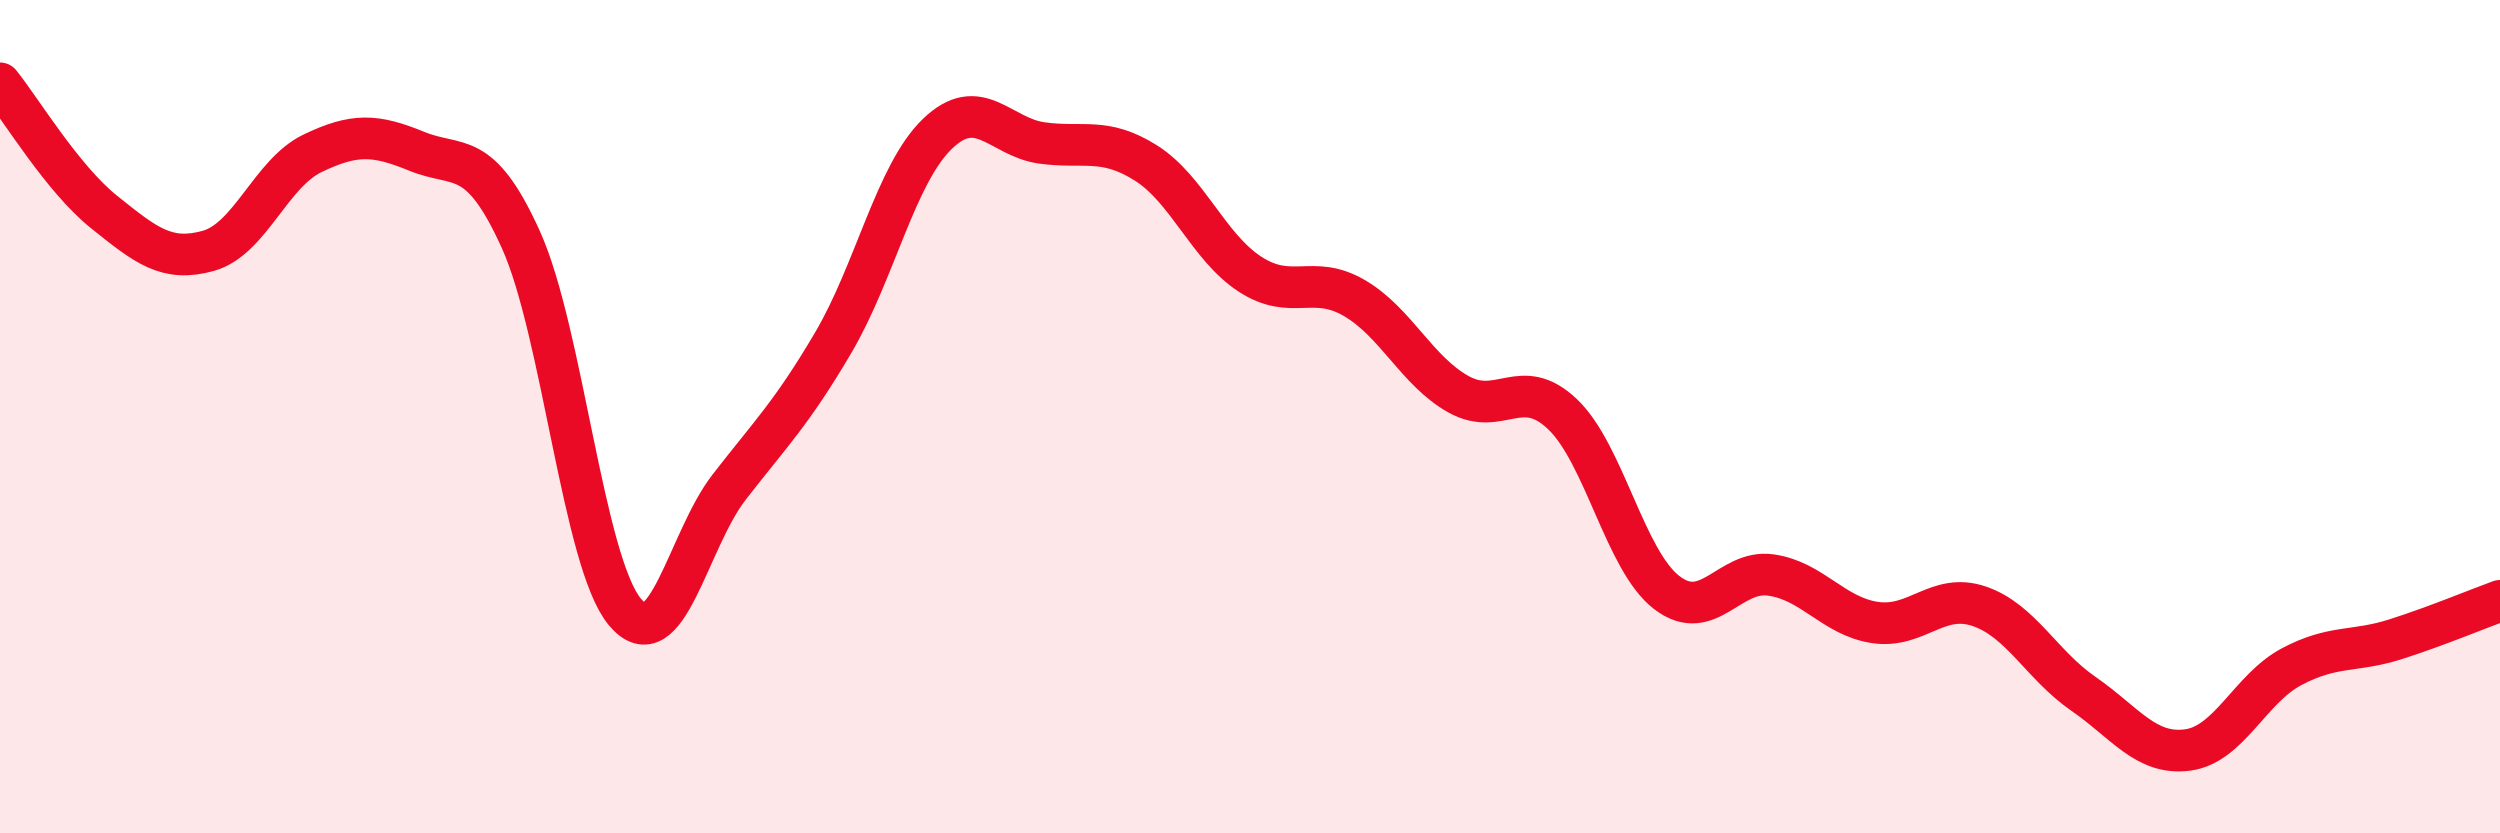 
    <svg width="60" height="20" viewBox="0 0 60 20" xmlns="http://www.w3.org/2000/svg">
      <path
        d="M 0,2 C 0.5,2.62 1.5,4.29 2.5,5.09 C 3.5,5.89 4,6.3 5,6.02 C 6,5.74 6.5,4.16 7.5,3.68 C 8.5,3.2 9,3.22 10,3.63 C 11,4.04 11.5,3.54 12.5,5.75 C 13.5,7.96 14,13.5 15,14.69 C 16,15.88 16.5,12.98 17.5,11.69 C 18.5,10.4 19,9.92 20,8.22 C 21,6.52 21.5,4.17 22.5,3.21 C 23.5,2.25 24,3.29 25,3.43 C 26,3.57 26.5,3.28 27.5,3.91 C 28.5,4.54 29,5.93 30,6.58 C 31,7.23 31.5,6.57 32.5,7.15 C 33.5,7.73 34,8.9 35,9.46 C 36,10.02 36.5,8.99 37.5,9.94 C 38.5,10.89 39,13.45 40,14.22 C 41,14.99 41.5,13.66 42.5,13.8 C 43.5,13.94 44,14.79 45,14.94 C 46,15.09 46.5,14.21 47.5,14.55 C 48.5,14.89 49,15.96 50,16.65 C 51,17.34 51.5,18.13 52.5,18 C 53.5,17.87 54,16.53 55,16 C 56,15.47 56.5,15.66 57.5,15.34 C 58.5,15.02 59.5,14.6 60,14.42L60 20L0 20Z"
        fill="#EB0A25"
        opacity="0.1"
        stroke-linecap="round"
        stroke-linejoin="round"
      />
      <path
        d="M 0,2 C 0.5,2.62 1.5,4.29 2.5,5.09 C 3.5,5.89 4,6.3 5,6.02 C 6,5.74 6.5,4.16 7.5,3.68 C 8.5,3.2 9,3.22 10,3.63 C 11,4.04 11.5,3.54 12.5,5.75 C 13.5,7.96 14,13.5 15,14.69 C 16,15.88 16.5,12.98 17.5,11.69 C 18.5,10.4 19,9.92 20,8.22 C 21,6.52 21.5,4.17 22.5,3.21 C 23.5,2.25 24,3.29 25,3.43 C 26,3.57 26.5,3.28 27.5,3.91 C 28.5,4.54 29,5.93 30,6.58 C 31,7.23 31.5,6.57 32.5,7.15 C 33.5,7.73 34,8.9 35,9.46 C 36,10.02 36.5,8.99 37.5,9.94 C 38.5,10.89 39,13.45 40,14.22 C 41,14.99 41.5,13.66 42.5,13.8 C 43.5,13.94 44,14.79 45,14.94 C 46,15.09 46.5,14.21 47.5,14.55 C 48.5,14.89 49,15.96 50,16.65 C 51,17.34 51.5,18.13 52.5,18 C 53.5,17.87 54,16.53 55,16 C 56,15.47 56.5,15.66 57.5,15.34 C 58.5,15.02 59.5,14.6 60,14.42"
        stroke="#EB0A25"
        stroke-width="1"
        fill="none"
        stroke-linecap="round"
        stroke-linejoin="round"
      />
    </svg>
  